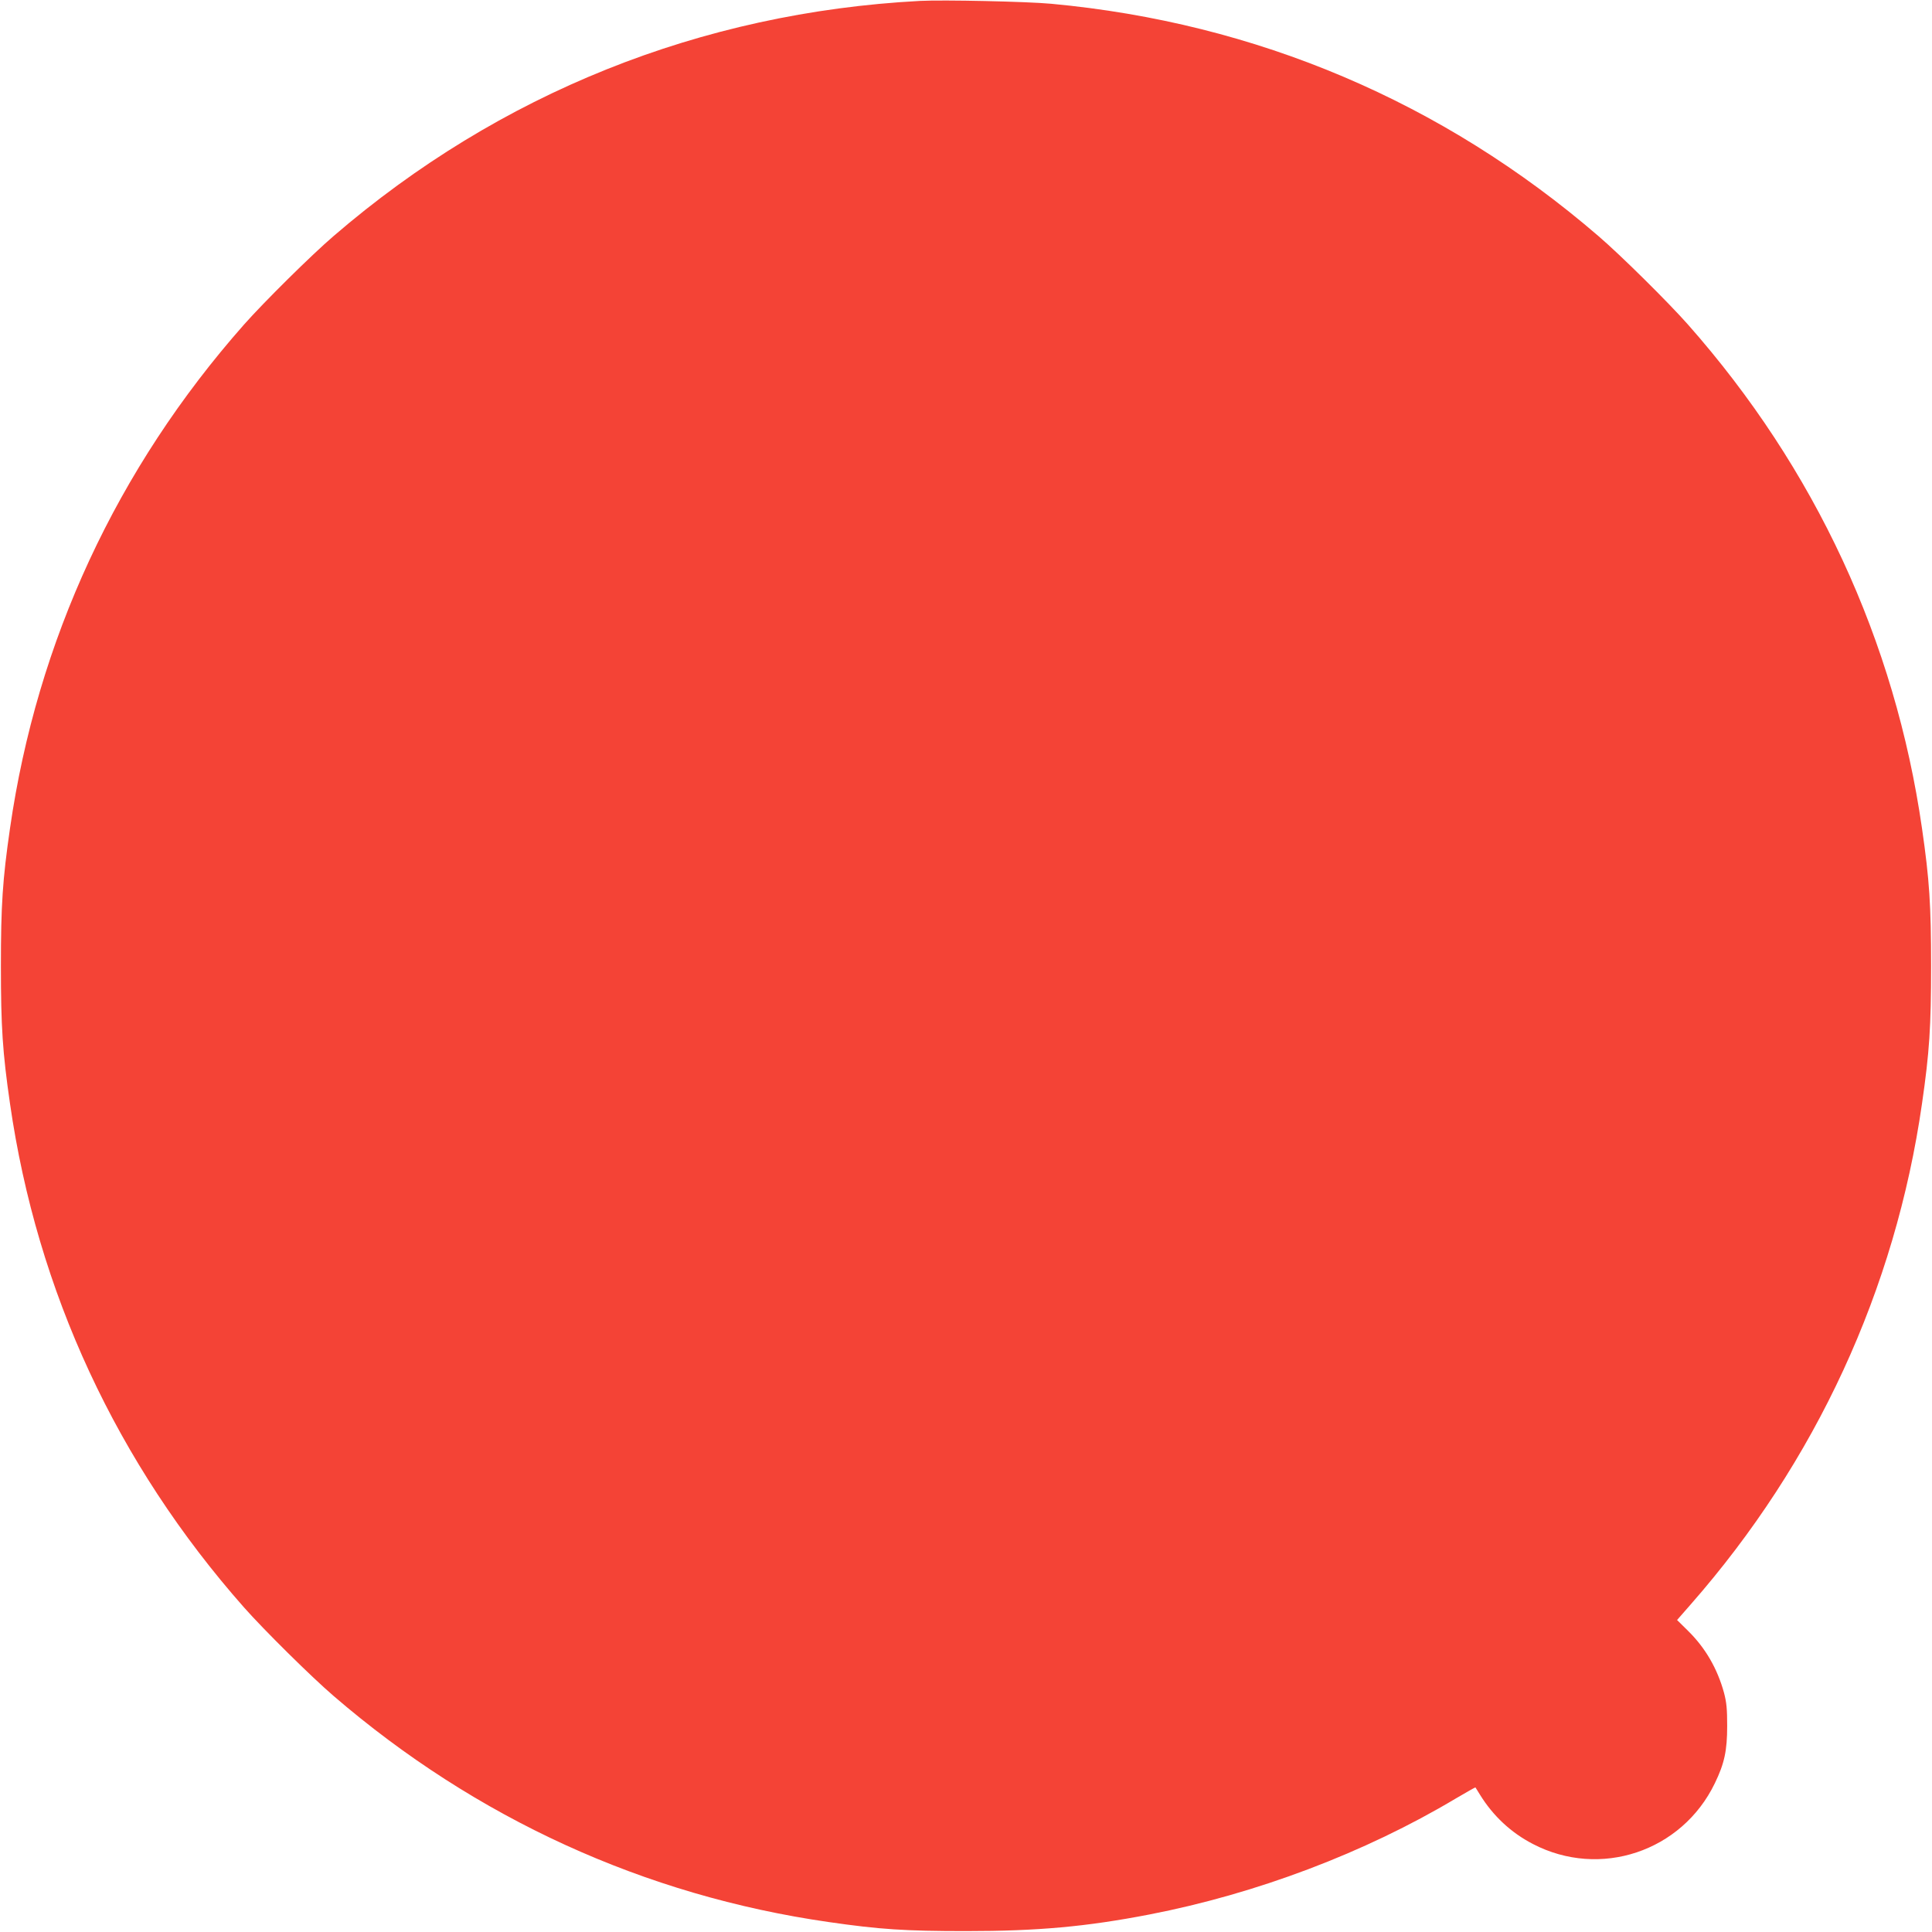 <?xml version="1.0" standalone="no"?>
<!DOCTYPE svg PUBLIC "-//W3C//DTD SVG 20010904//EN"
 "http://www.w3.org/TR/2001/REC-SVG-20010904/DTD/svg10.dtd">
<svg version="1.0" xmlns="http://www.w3.org/2000/svg"
 width="1280pt" height="1280pt" viewBox="0 0 1280 1280"
 preserveAspectRatio="xMidYMid meet">
<g transform="translate(0,1280) scale(0.1,-0.1)"
fill="#f44336" stroke="none">
<path d="M6095 12794 c-1453 -77 -2788 -613 -3885 -1558 -148 -127 -462 -438
-593 -586 -843 -954 -1372 -2095 -1551 -3340 -49 -339 -60 -507 -60 -910 0
-403 11 -571 60 -910 179 -1245 708 -2386 1551 -3340 131 -148 445 -459 593
-586 943 -812 2062 -1323 3280 -1498 339 -49 507 -60 910 -60 475 0 796 29
1215 110 708 137 1428 409 2029 768 71 42 130 75 131 74 1 -2 15 -23 30 -48
87 -141 206 -252 351 -327 444 -231 986 -51 1205 402 64 132 82 217 82 380 0
113 -4 155 -21 220 -44 160 -123 297 -239 411 l-72 71 91 104 c829 945 1355
2085 1532 3319 49 339 60 507 60 910 0 403 -11 571 -60 910 -179 1245 -708
2386 -1551 3340 -131 148 -445 459 -593 586 -1032 889 -2265 1413 -3625 1539
-162 15 -716 27 -870 19z"/>
</g>
</svg>

